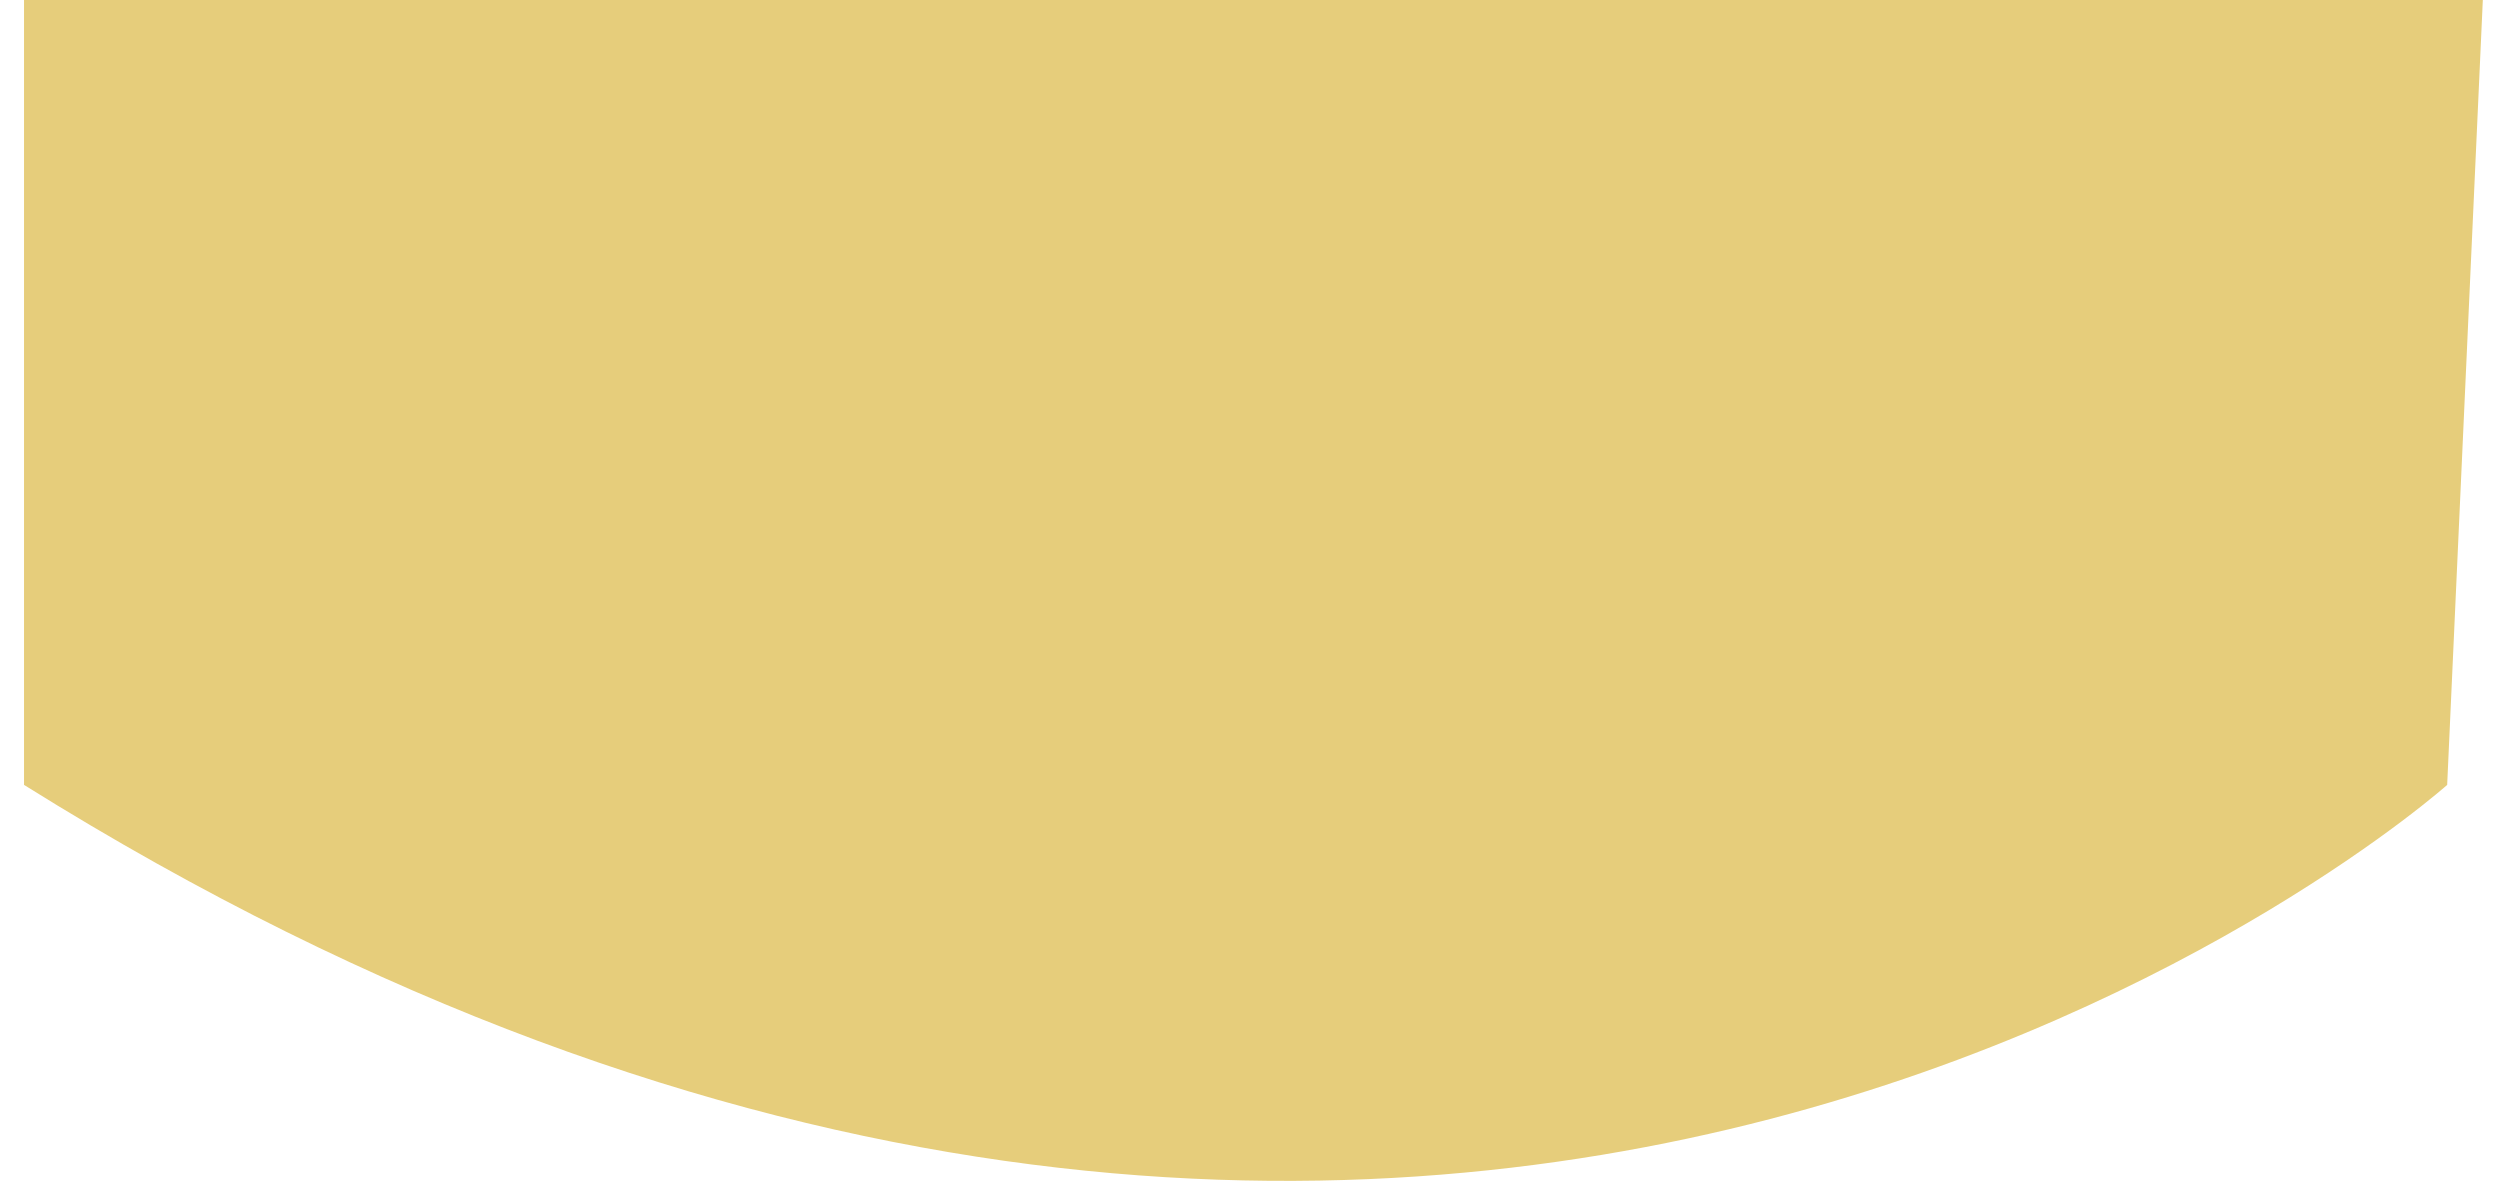 ﻿<?xml version="1.0" encoding="utf-8"?>
<svg version="1.1" xmlns:xlink="http://www.w3.org/1999/xlink" width="23px" height="11px" xmlns="http://www.w3.org/2000/svg">
  <g transform="matrix(1 0 0 1 -1550 -1009 )">
    <path d="M 22.842 0  L 0.221 0  L 0.221 7.221  C 13.335 15.418  22.514 7.221  22.514 7.221  L 22.842 0  Z " fill-rule="nonzero" fill="#e6cd7b" stroke="none" transform="matrix(1 0 0 1 1550 1009 )" />
  </g>
</svg>